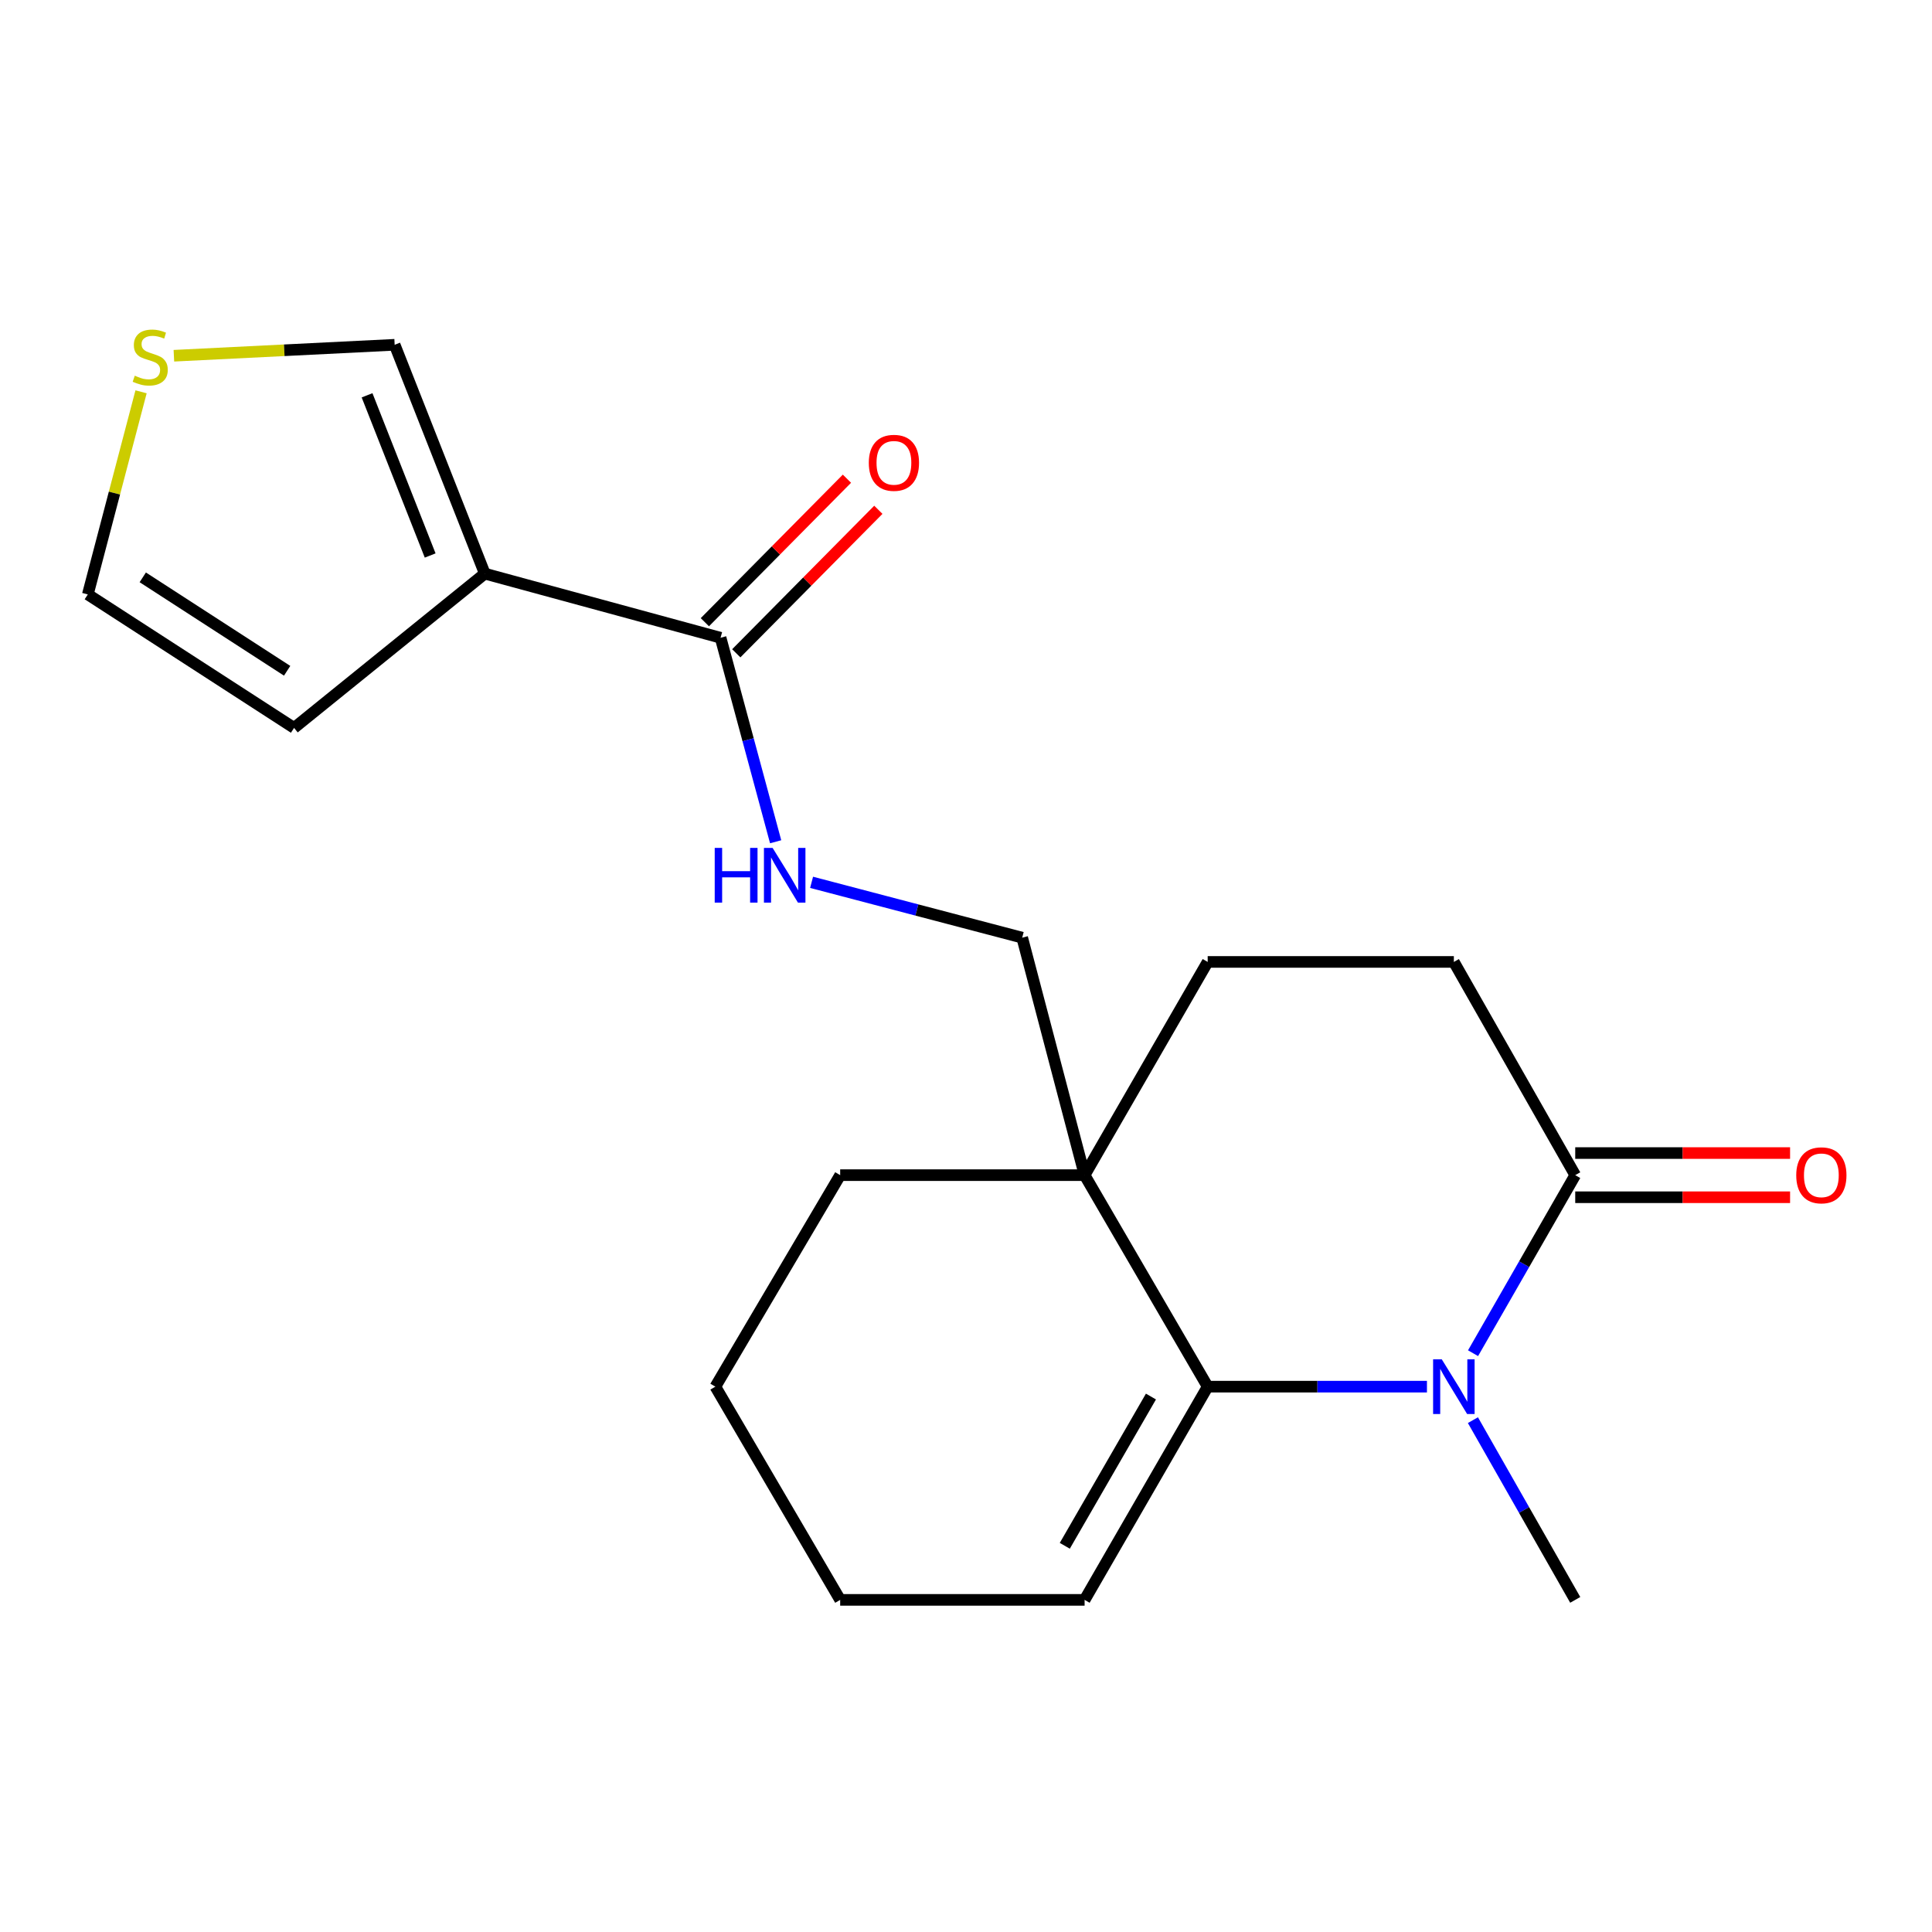 <?xml version='1.0' encoding='iso-8859-1'?>
<svg version='1.1' baseProfile='full'
              xmlns='http://www.w3.org/2000/svg'
                      xmlns:rdkit='http://www.rdkit.org/xml'
                      xmlns:xlink='http://www.w3.org/1999/xlink'
                  xml:space='preserve'
width='1000px' height='1000px' viewBox='0 0 1000 1000'>
<!-- END OF HEADER -->
<rect style='opacity:1.0;fill:#FFFFFF;stroke:none' width='1000' height='1000' x='0' y='0'> </rect>
<path class='bond-0' d='M 738.586,717.73 L 681.839,717.73' style='fill:none;fill-rule:evenodd;stroke:#0000FF;stroke-width:6px;stroke-linecap:butt;stroke-linejoin:miter;stroke-opacity:1' />
<path class='bond-0' d='M 681.839,717.73 L 625.093,717.73' style='fill:none;fill-rule:evenodd;stroke:#000000;stroke-width:6px;stroke-linecap:butt;stroke-linejoin:miter;stroke-opacity:1' />
<path class='bond-1' d='M 762.448,700.414 L 788.892,654.334' style='fill:none;fill-rule:evenodd;stroke:#0000FF;stroke-width:6px;stroke-linecap:butt;stroke-linejoin:miter;stroke-opacity:1' />
<path class='bond-1' d='M 788.892,654.334 L 815.337,608.255' style='fill:none;fill-rule:evenodd;stroke:#000000;stroke-width:6px;stroke-linecap:butt;stroke-linejoin:miter;stroke-opacity:1' />
<path class='bond-2' d='M 762.379,735.065 L 788.858,781.579' style='fill:none;fill-rule:evenodd;stroke:#0000FF;stroke-width:6px;stroke-linecap:butt;stroke-linejoin:miter;stroke-opacity:1' />
<path class='bond-2' d='M 788.858,781.579 L 815.337,828.094' style='fill:none;fill-rule:evenodd;stroke:#000000;stroke-width:6px;stroke-linecap:butt;stroke-linejoin:miter;stroke-opacity:1' />
<path class='bond-3' d='M 625.093,717.73 L 561.391,608.255' style='fill:none;fill-rule:evenodd;stroke:#000000;stroke-width:6px;stroke-linecap:butt;stroke-linejoin:miter;stroke-opacity:1' />
<path class='bond-4' d='M 625.093,717.73 L 561.391,828.094' style='fill:none;fill-rule:evenodd;stroke:#000000;stroke-width:6px;stroke-linecap:butt;stroke-linejoin:miter;stroke-opacity:1' />
<path class='bond-4' d='M 595.728,722.85 L 551.136,800.105' style='fill:none;fill-rule:evenodd;stroke:#000000;stroke-width:6px;stroke-linecap:butt;stroke-linejoin:miter;stroke-opacity:1' />
<path class='bond-5' d='M 250.934,296.909 L 372.964,330.101' style='fill:none;fill-rule:evenodd;stroke:#000000;stroke-width:6px;stroke-linecap:butt;stroke-linejoin:miter;stroke-opacity:1' />
<path class='bond-6' d='M 250.934,296.909 L 204.273,178.463' style='fill:none;fill-rule:evenodd;stroke:#000000;stroke-width:6px;stroke-linecap:butt;stroke-linejoin:miter;stroke-opacity:1' />
<path class='bond-6' d='M 222.654,287.526 L 189.99,204.613' style='fill:none;fill-rule:evenodd;stroke:#000000;stroke-width:6px;stroke-linecap:butt;stroke-linejoin:miter;stroke-opacity:1' />
<path class='bond-7' d='M 250.934,296.909 L 152.21,376.763' style='fill:none;fill-rule:evenodd;stroke:#000000;stroke-width:6px;stroke-linecap:butt;stroke-linejoin:miter;stroke-opacity:1' />
<path class='bond-8' d='M 561.391,608.255 L 529.088,485.335' style='fill:none;fill-rule:evenodd;stroke:#000000;stroke-width:6px;stroke-linecap:butt;stroke-linejoin:miter;stroke-opacity:1' />
<path class='bond-9' d='M 561.391,608.255 L 434.875,608.255' style='fill:none;fill-rule:evenodd;stroke:#000000;stroke-width:6px;stroke-linecap:butt;stroke-linejoin:miter;stroke-opacity:1' />
<path class='bond-10' d='M 561.391,608.255 L 625.093,497.89' style='fill:none;fill-rule:evenodd;stroke:#000000;stroke-width:6px;stroke-linecap:butt;stroke-linejoin:miter;stroke-opacity:1' />
<path class='bond-11' d='M 815.337,608.255 L 752.511,497.89' style='fill:none;fill-rule:evenodd;stroke:#000000;stroke-width:6px;stroke-linecap:butt;stroke-linejoin:miter;stroke-opacity:1' />
<path class='bond-12' d='M 815.337,619.692 L 870.941,619.692' style='fill:none;fill-rule:evenodd;stroke:#000000;stroke-width:6px;stroke-linecap:butt;stroke-linejoin:miter;stroke-opacity:1' />
<path class='bond-12' d='M 870.941,619.692 L 926.544,619.692' style='fill:none;fill-rule:evenodd;stroke:#FF0000;stroke-width:6px;stroke-linecap:butt;stroke-linejoin:miter;stroke-opacity:1' />
<path class='bond-12' d='M 815.337,596.818 L 870.941,596.818' style='fill:none;fill-rule:evenodd;stroke:#000000;stroke-width:6px;stroke-linecap:butt;stroke-linejoin:miter;stroke-opacity:1' />
<path class='bond-12' d='M 870.941,596.818 L 926.544,596.818' style='fill:none;fill-rule:evenodd;stroke:#FF0000;stroke-width:6px;stroke-linecap:butt;stroke-linejoin:miter;stroke-opacity:1' />
<path class='bond-13' d='M 372.964,330.101 L 387.219,382.895' style='fill:none;fill-rule:evenodd;stroke:#000000;stroke-width:6px;stroke-linecap:butt;stroke-linejoin:miter;stroke-opacity:1' />
<path class='bond-13' d='M 387.219,382.895 L 401.473,435.69' style='fill:none;fill-rule:evenodd;stroke:#0000FF;stroke-width:6px;stroke-linecap:butt;stroke-linejoin:miter;stroke-opacity:1' />
<path class='bond-14' d='M 381.092,338.147 L 417.861,301.008' style='fill:none;fill-rule:evenodd;stroke:#000000;stroke-width:6px;stroke-linecap:butt;stroke-linejoin:miter;stroke-opacity:1' />
<path class='bond-14' d='M 417.861,301.008 L 454.631,263.869' style='fill:none;fill-rule:evenodd;stroke:#FF0000;stroke-width:6px;stroke-linecap:butt;stroke-linejoin:miter;stroke-opacity:1' />
<path class='bond-14' d='M 364.837,322.054 L 401.606,284.915' style='fill:none;fill-rule:evenodd;stroke:#000000;stroke-width:6px;stroke-linecap:butt;stroke-linejoin:miter;stroke-opacity:1' />
<path class='bond-14' d='M 401.606,284.915 L 438.376,247.776' style='fill:none;fill-rule:evenodd;stroke:#FF0000;stroke-width:6px;stroke-linecap:butt;stroke-linejoin:miter;stroke-opacity:1' />
<path class='bond-15' d='M 420.074,456.69 L 474.581,471.013' style='fill:none;fill-rule:evenodd;stroke:#0000FF;stroke-width:6px;stroke-linecap:butt;stroke-linejoin:miter;stroke-opacity:1' />
<path class='bond-15' d='M 474.581,471.013 L 529.088,485.335' style='fill:none;fill-rule:evenodd;stroke:#000000;stroke-width:6px;stroke-linecap:butt;stroke-linejoin:miter;stroke-opacity:1' />
<path class='bond-16' d='M 90.004,184.132 L 147.138,181.298' style='fill:none;fill-rule:evenodd;stroke:#CCCC00;stroke-width:6px;stroke-linecap:butt;stroke-linejoin:miter;stroke-opacity:1' />
<path class='bond-16' d='M 147.138,181.298 L 204.273,178.463' style='fill:none;fill-rule:evenodd;stroke:#000000;stroke-width:6px;stroke-linecap:butt;stroke-linejoin:miter;stroke-opacity:1' />
<path class='bond-17' d='M 73.012,202.798 L 59.233,255.235' style='fill:none;fill-rule:evenodd;stroke:#CCCC00;stroke-width:6px;stroke-linecap:butt;stroke-linejoin:miter;stroke-opacity:1' />
<path class='bond-17' d='M 59.233,255.235 L 45.455,307.672' style='fill:none;fill-rule:evenodd;stroke:#000000;stroke-width:6px;stroke-linecap:butt;stroke-linejoin:miter;stroke-opacity:1' />
<path class='bond-18' d='M 152.21,376.763 L 45.455,307.672' style='fill:none;fill-rule:evenodd;stroke:#000000;stroke-width:6px;stroke-linecap:butt;stroke-linejoin:miter;stroke-opacity:1' />
<path class='bond-18' d='M 148.624,347.196 L 73.896,298.833' style='fill:none;fill-rule:evenodd;stroke:#000000;stroke-width:6px;stroke-linecap:butt;stroke-linejoin:miter;stroke-opacity:1' />
<path class='bond-19' d='M 625.093,497.89 L 752.511,497.89' style='fill:none;fill-rule:evenodd;stroke:#000000;stroke-width:6px;stroke-linecap:butt;stroke-linejoin:miter;stroke-opacity:1' />
<path class='bond-20' d='M 561.391,828.094 L 434.875,828.094' style='fill:none;fill-rule:evenodd;stroke:#000000;stroke-width:6px;stroke-linecap:butt;stroke-linejoin:miter;stroke-opacity:1' />
<path class='bond-21' d='M 434.875,608.255 L 370.27,717.73' style='fill:none;fill-rule:evenodd;stroke:#000000;stroke-width:6px;stroke-linecap:butt;stroke-linejoin:miter;stroke-opacity:1' />
<path class='bond-22' d='M 434.875,828.094 L 370.27,717.73' style='fill:none;fill-rule:evenodd;stroke:#000000;stroke-width:6px;stroke-linecap:butt;stroke-linejoin:miter;stroke-opacity:1' />
<path  class='atom-0' d='M 746.251 703.57
L 755.531 718.57
Q 756.451 720.05, 757.931 722.73
Q 759.411 725.41, 759.491 725.57
L 759.491 703.57
L 763.251 703.57
L 763.251 731.89
L 759.371 731.89
L 749.411 715.49
Q 748.251 713.57, 747.011 711.37
Q 745.811 709.17, 745.451 708.49
L 745.451 731.89
L 741.771 731.89
L 741.771 703.57
L 746.251 703.57
' fill='#0000FF'/>
<path  class='atom-6' d='M 369.936 438.873
L 373.776 438.873
L 373.776 450.913
L 388.256 450.913
L 388.256 438.873
L 392.096 438.873
L 392.096 467.193
L 388.256 467.193
L 388.256 454.113
L 373.776 454.113
L 373.776 467.193
L 369.936 467.193
L 369.936 438.873
' fill='#0000FF'/>
<path  class='atom-6' d='M 399.896 438.873
L 409.176 453.873
Q 410.096 455.353, 411.576 458.033
Q 413.056 460.713, 413.136 460.873
L 413.136 438.873
L 416.896 438.873
L 416.896 467.193
L 413.016 467.193
L 403.056 450.793
Q 401.896 448.873, 400.656 446.673
Q 399.456 444.473, 399.096 443.793
L 399.096 467.193
L 395.416 467.193
L 395.416 438.873
L 399.896 438.873
' fill='#0000FF'/>
<path  class='atom-7' d='M 69.757 194.46
Q 70.077 194.58, 71.397 195.14
Q 72.717 195.7, 74.157 196.06
Q 75.637 196.38, 77.077 196.38
Q 79.757 196.38, 81.317 195.1
Q 82.877 193.78, 82.877 191.5
Q 82.877 189.94, 82.077 188.98
Q 81.317 188.02, 80.117 187.5
Q 78.917 186.98, 76.917 186.38
Q 74.397 185.62, 72.877 184.9
Q 71.397 184.18, 70.317 182.66
Q 69.277 181.14, 69.277 178.58
Q 69.277 175.02, 71.677 172.82
Q 74.117 170.62, 78.917 170.62
Q 82.197 170.62, 85.917 172.18
L 84.997 175.26
Q 81.597 173.86, 79.037 173.86
Q 76.277 173.86, 74.757 175.02
Q 73.237 176.14, 73.277 178.1
Q 73.277 179.62, 74.037 180.54
Q 74.837 181.46, 75.957 181.98
Q 77.117 182.5, 79.037 183.1
Q 81.597 183.9, 83.117 184.7
Q 84.637 185.5, 85.717 187.14
Q 86.837 188.74, 86.837 191.5
Q 86.837 195.42, 84.197 197.54
Q 81.597 199.62, 77.237 199.62
Q 74.717 199.62, 72.797 199.06
Q 70.917 198.54, 68.677 197.62
L 69.757 194.46
' fill='#CCCC00'/>
<path  class='atom-14' d='M 929.729 608.335
Q 929.729 601.535, 933.089 597.735
Q 936.449 593.935, 942.729 593.935
Q 949.009 593.935, 952.369 597.735
Q 955.729 601.535, 955.729 608.335
Q 955.729 615.215, 952.329 619.135
Q 948.929 623.015, 942.729 623.015
Q 936.489 623.015, 933.089 619.135
Q 929.729 615.255, 929.729 608.335
M 942.729 619.815
Q 947.049 619.815, 949.369 616.935
Q 951.729 614.015, 951.729 608.335
Q 951.729 602.775, 949.369 599.975
Q 947.049 597.135, 942.729 597.135
Q 938.409 597.135, 936.049 599.935
Q 933.729 602.735, 933.729 608.335
Q 933.729 614.055, 936.049 616.935
Q 938.409 619.815, 942.729 619.815
' fill='#FF0000'/>
<path  class='atom-16' d='M 449.692 239.551
Q 449.692 232.751, 453.052 228.951
Q 456.412 225.151, 462.692 225.151
Q 468.972 225.151, 472.332 228.951
Q 475.692 232.751, 475.692 239.551
Q 475.692 246.431, 472.292 250.351
Q 468.892 254.231, 462.692 254.231
Q 456.452 254.231, 453.052 250.351
Q 449.692 246.471, 449.692 239.551
M 462.692 251.031
Q 467.012 251.031, 469.332 248.151
Q 471.692 245.231, 471.692 239.551
Q 471.692 233.991, 469.332 231.191
Q 467.012 228.351, 462.692 228.351
Q 458.372 228.351, 456.012 231.151
Q 453.692 233.951, 453.692 239.551
Q 453.692 245.271, 456.012 248.151
Q 458.372 251.031, 462.692 251.031
' fill='#FF0000'/>
</svg>

